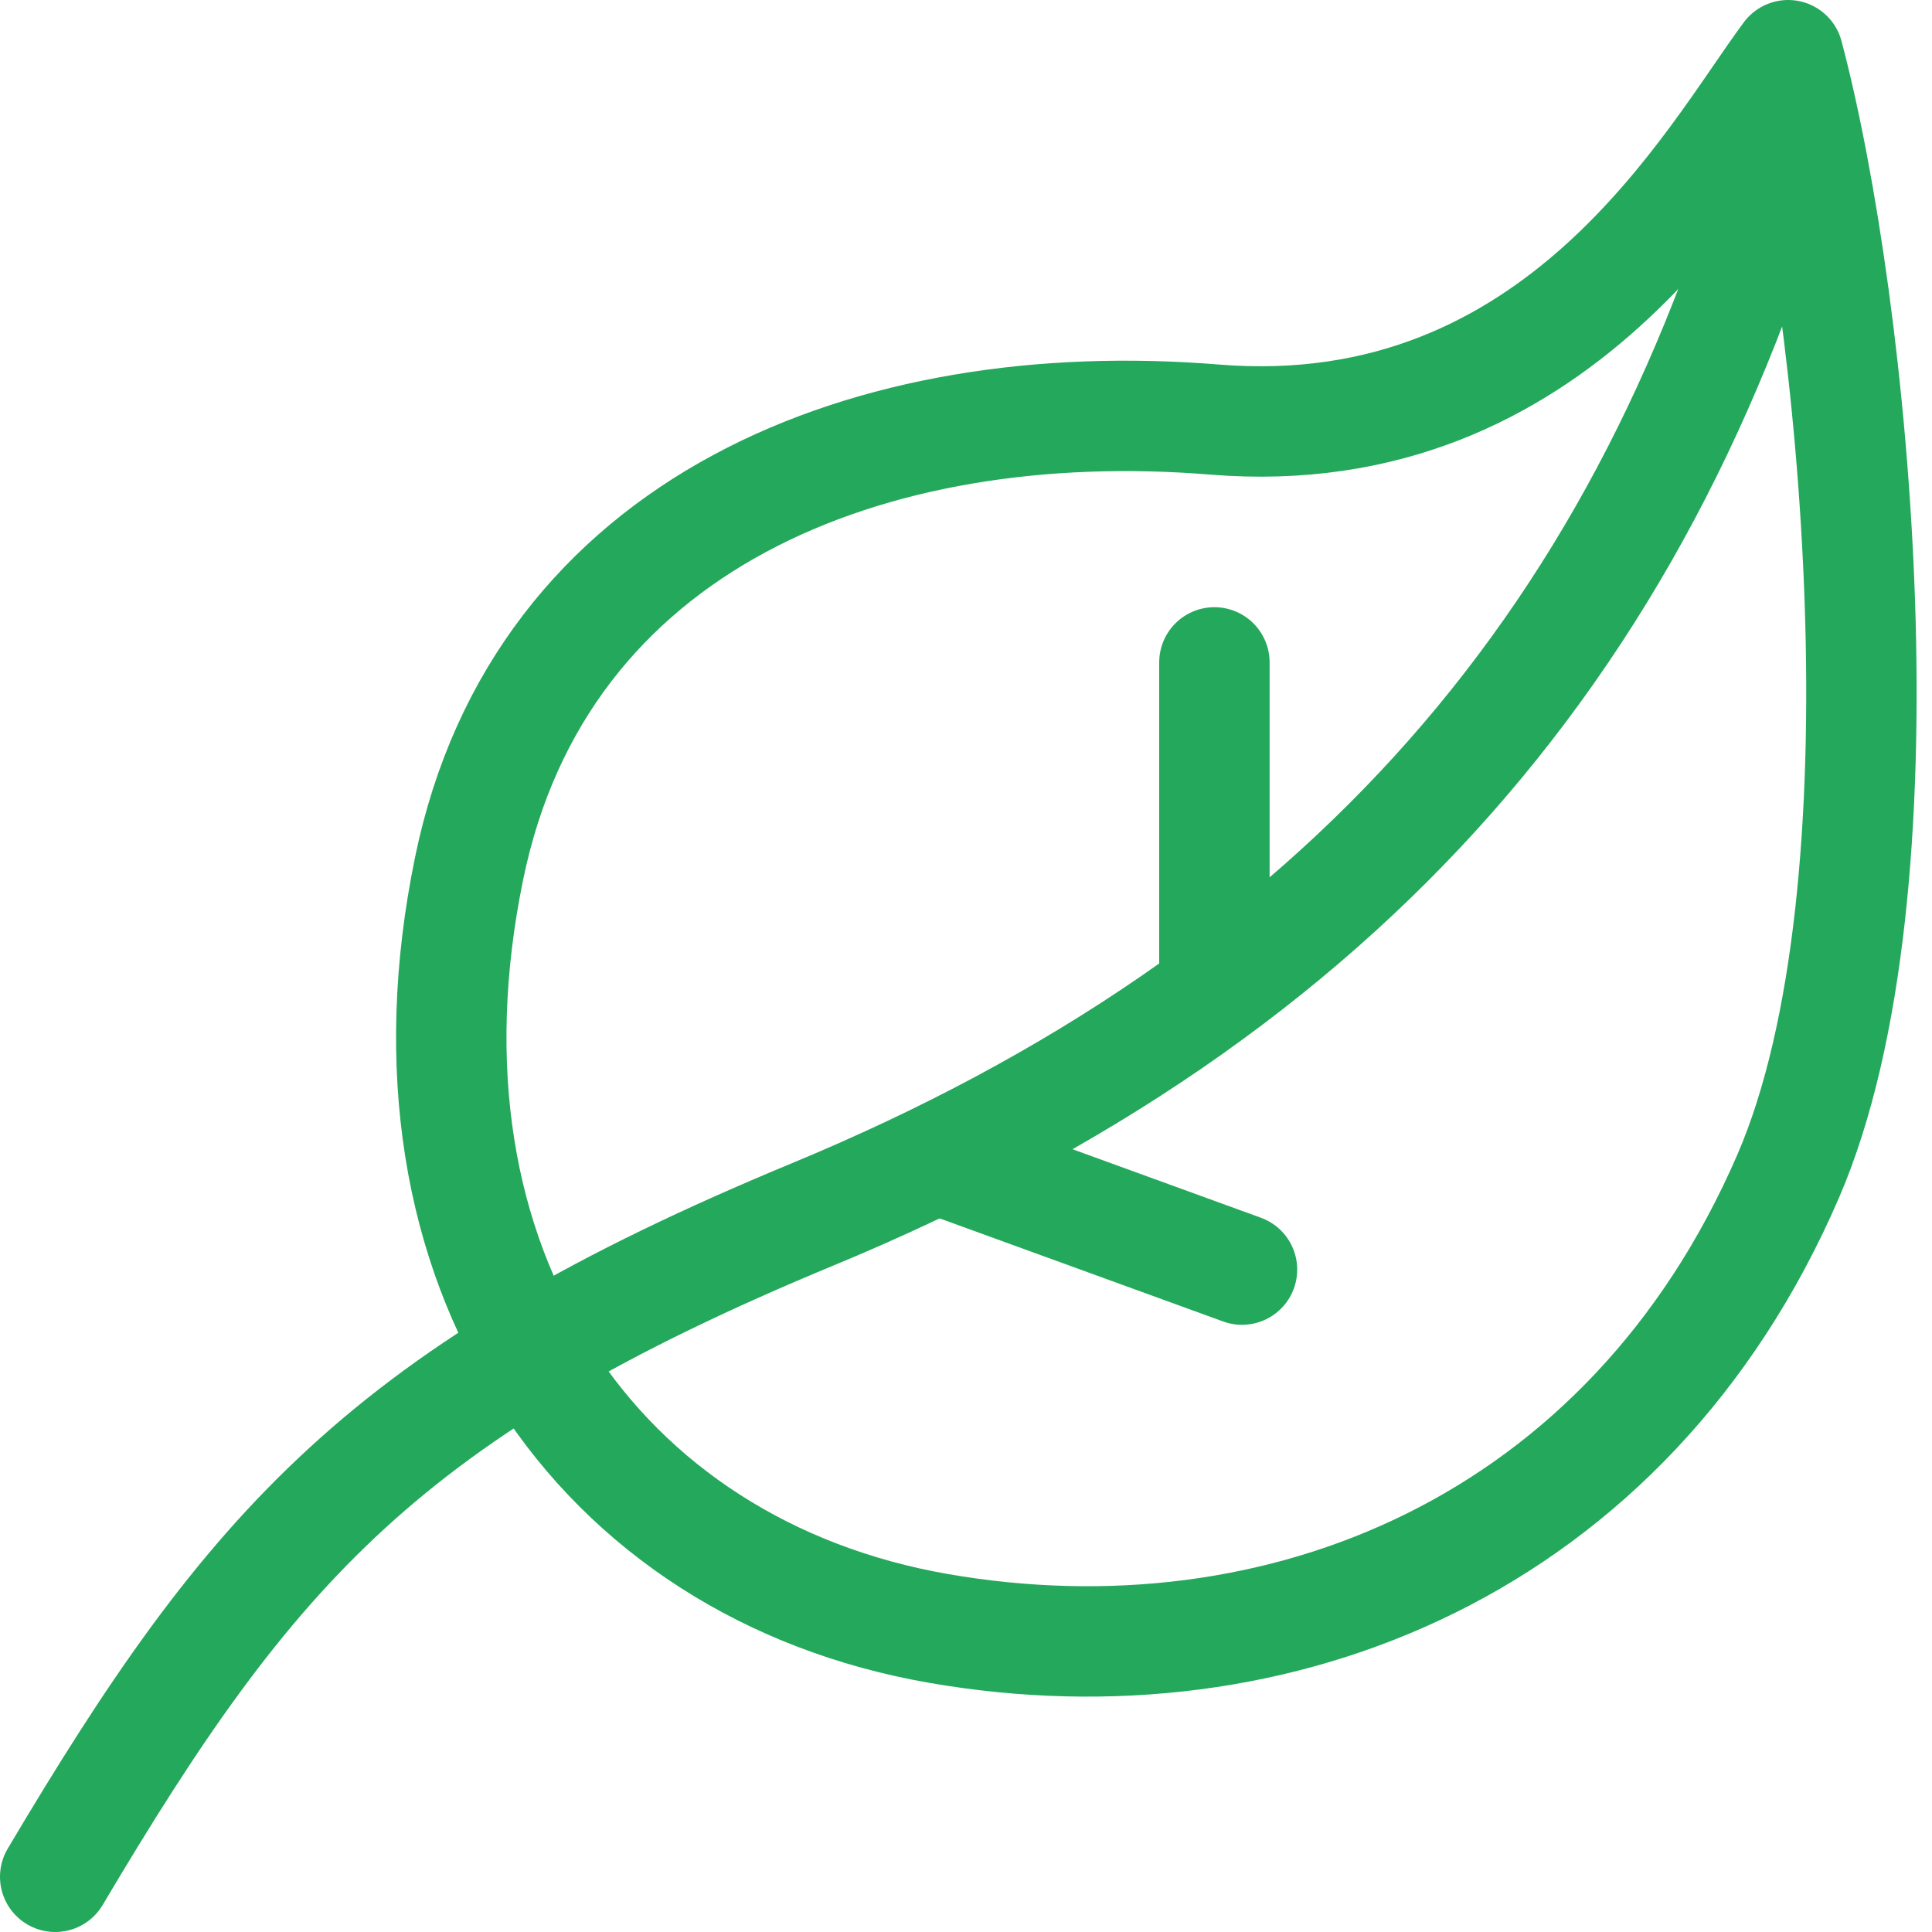 <?xml version="1.0" encoding="UTF-8"?> <svg xmlns="http://www.w3.org/2000/svg" width="35" height="35" viewBox="0 0 35 35" fill="none"> <path d="M22.005 7.601C28.238 8.108 31.009 2.862 32.394 1C33.606 5.57 34.647 16.099 32.394 21.309C29.5 28 23.169 30.575 17 29.5C10.839 28.427 7 23 8.5 15.724C9.793 9.454 15.772 7.093 22.005 7.601Z" stroke="#24A85C" stroke-width="2" stroke-linecap="round" stroke-linejoin="round"></path> <path d="M1 34C4.557 28 6.997 25.2 14.721 22C24.377 18 29.959 11.5 32.5 2" stroke="#24A85C" stroke-width="2" stroke-linecap="round" stroke-linejoin="round"></path> <path d="M22 12V17.5" stroke="#24A85C" stroke-width="2" stroke-linecap="round" stroke-linejoin="round"></path> <path d="M17 21L22.5 23" stroke="#24A85C" stroke-width="2" stroke-linecap="round" stroke-linejoin="round"></path> </svg> 